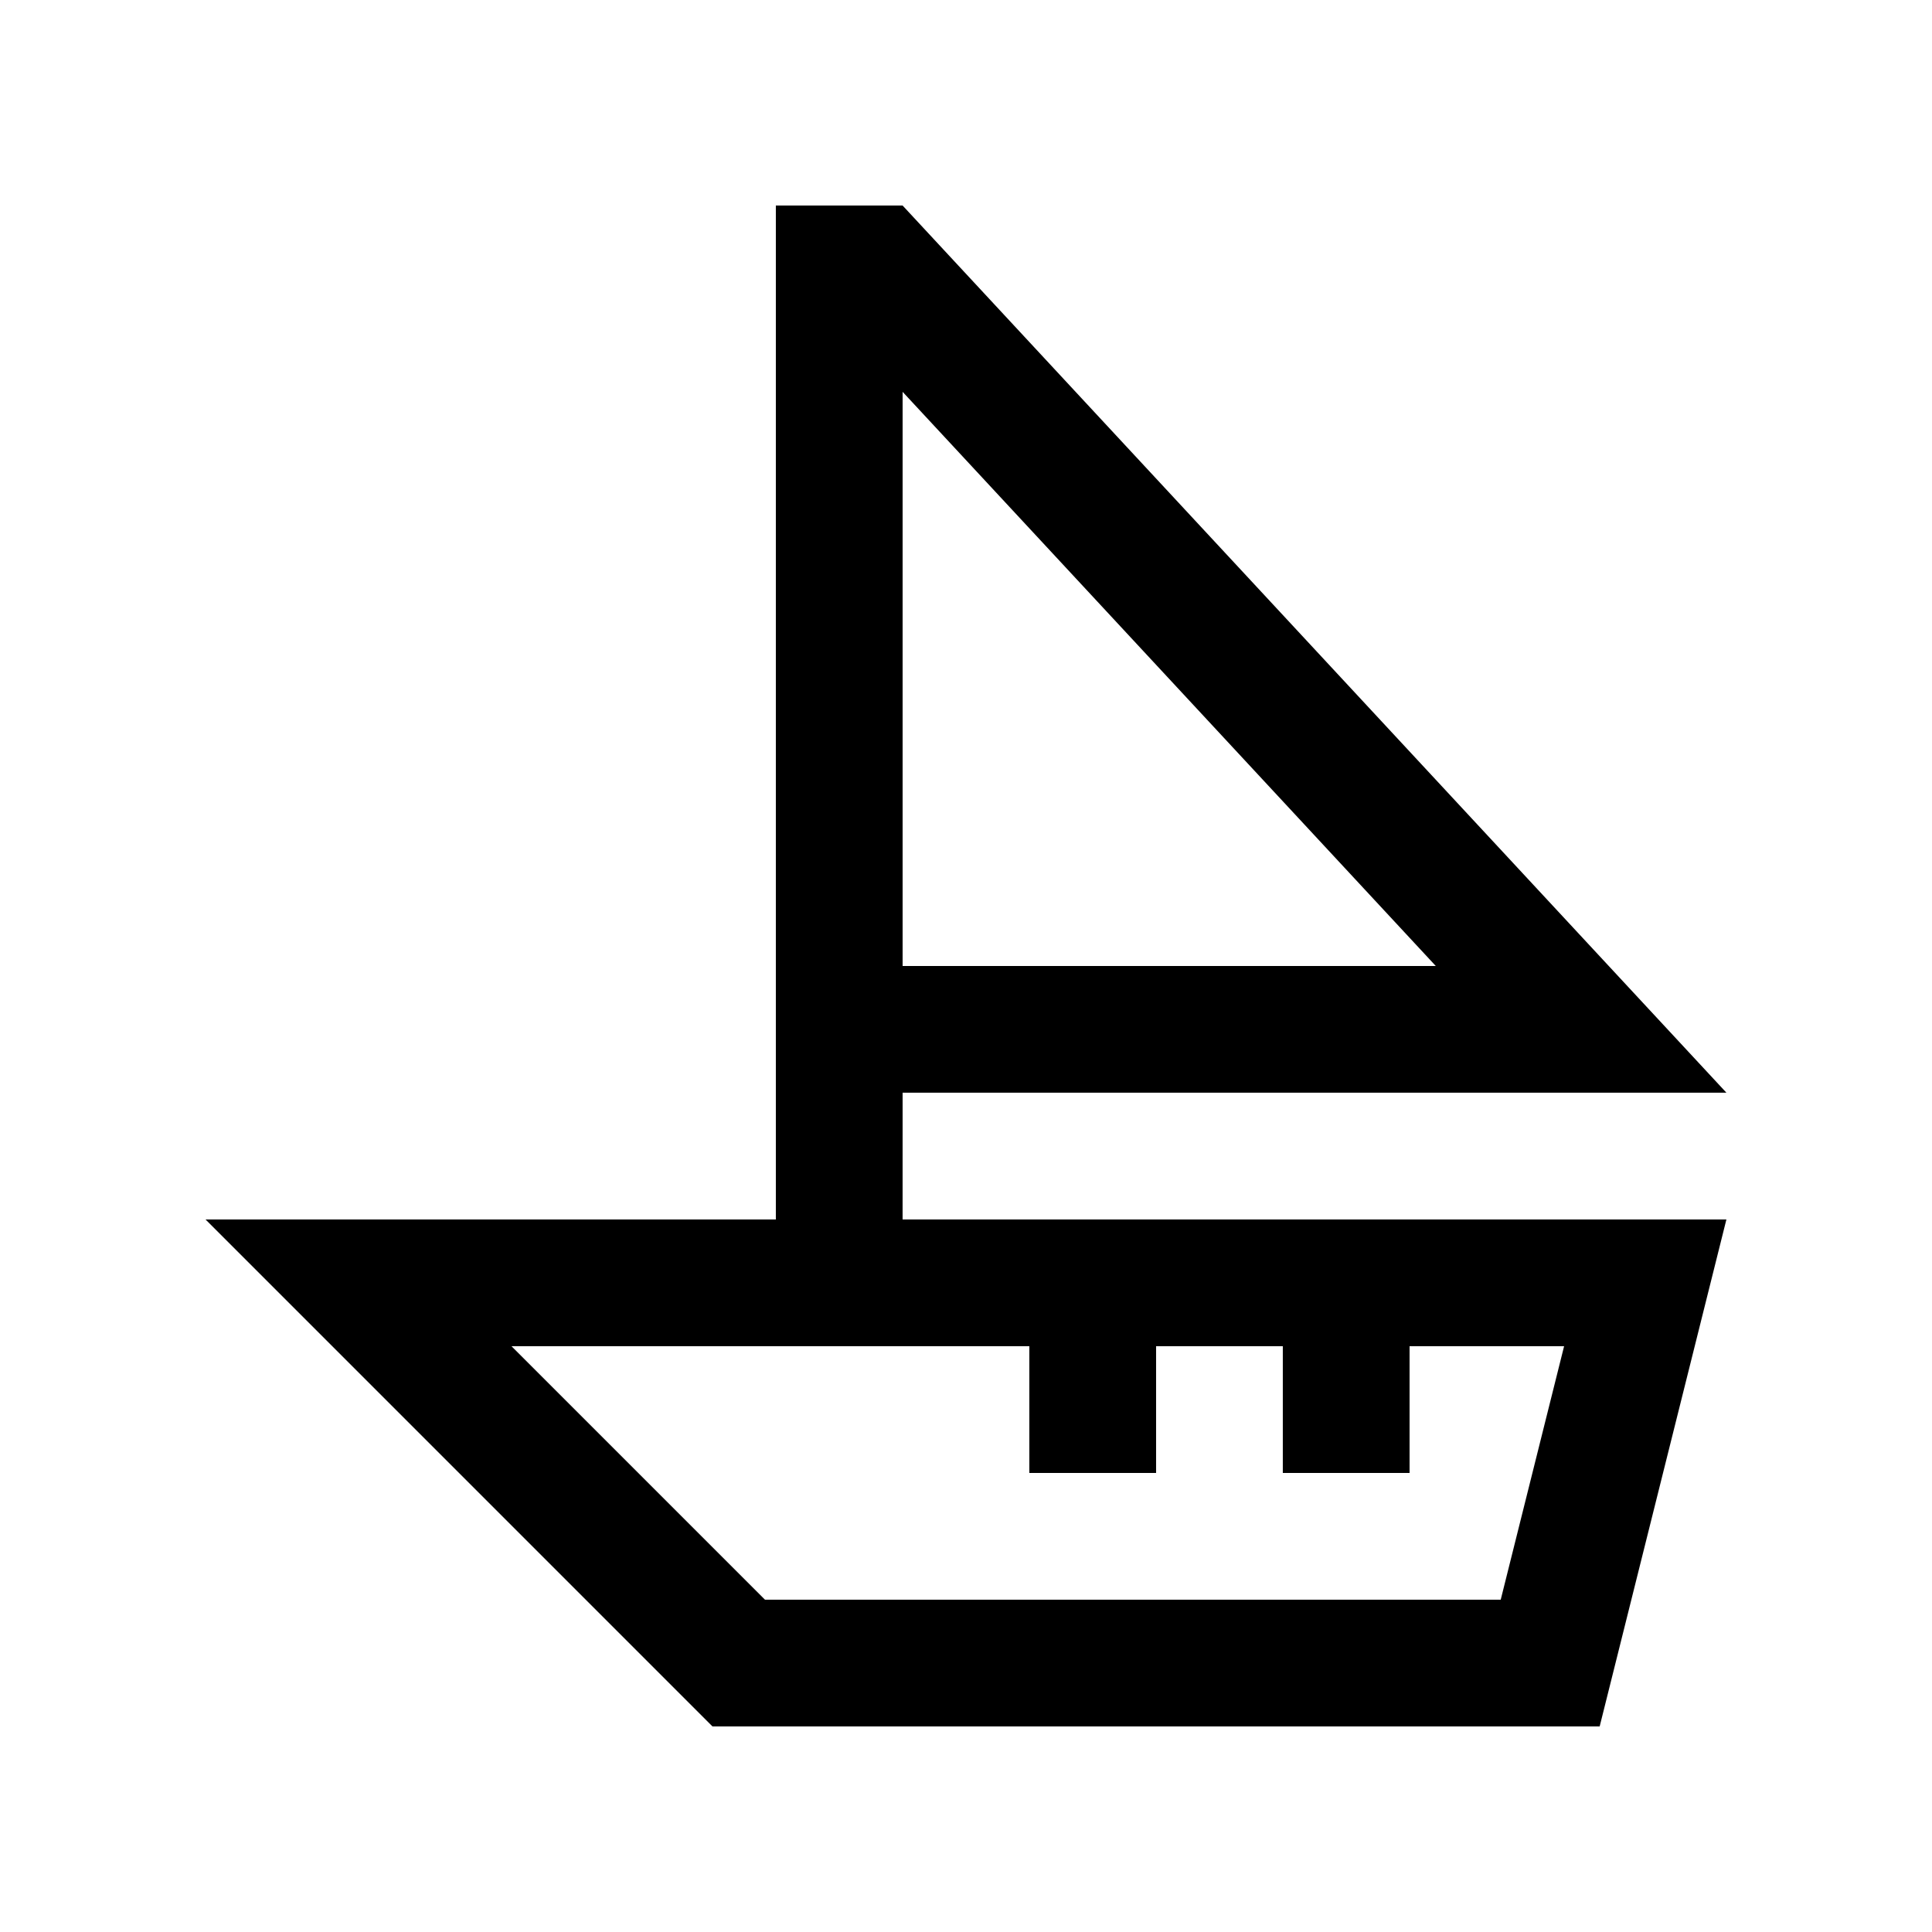 <?xml version="1.0" encoding="UTF-8"?>
<!-- Uploaded to: SVG Repo, www.svgrepo.com, Generator: SVG Repo Mixer Tools -->
<svg fill="#000000" width="800px" height="800px" version="1.1" viewBox="144 144 512 512" xmlns="http://www.w3.org/2000/svg">
 <path d="m383.2 433.58h218.32l-218.32-235.11h-33.59v268.7h-151.14l134.34 134.35h235.12l33.586-134.35h-218.32zm0-185.74 141.3 152.16-141.3-0.004zm33.582 252.92v33.582h33.594v-33.582h33.582v33.582h33.59v-33.582h40.953l-16.797 67.18-194.98-0.004-67.172-67.176z"/>
</svg>